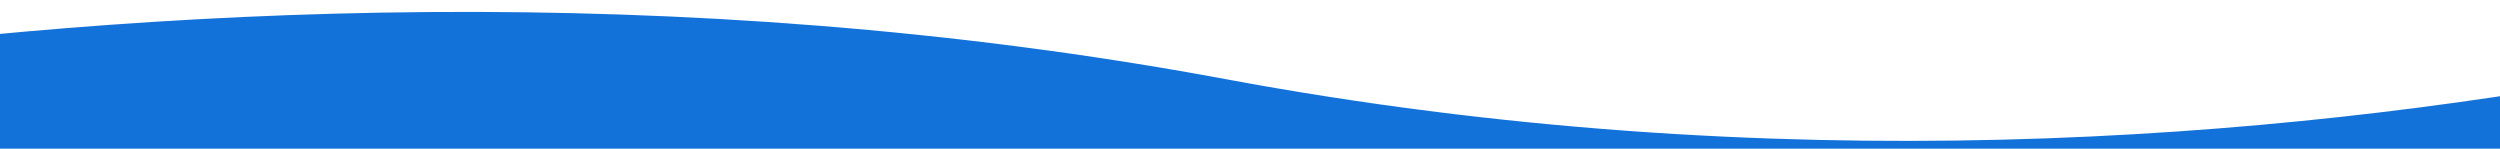 <?xml version="1.0" encoding="UTF-8"?> <svg xmlns="http://www.w3.org/2000/svg" width="4800" height="286" viewBox="0 0 4800 286" fill="none"> <g clip-path="url(#clip0_1_59)"> <path d="M6189.16 -165.002C6189.16 -165.002 4464.45 544.969 2353.39 151.987C242.324 -240.995 -1752.41 388.364 -1752.41 388.364V2235.72H6189.16V-165.002Z" fill="#1372D9"></path> </g> <defs> <clipPath id="clip0_1_59"> <rect width="1200" height="71.375" fill="white" transform="scale(4)"></rect> </clipPath> </defs> </svg> 